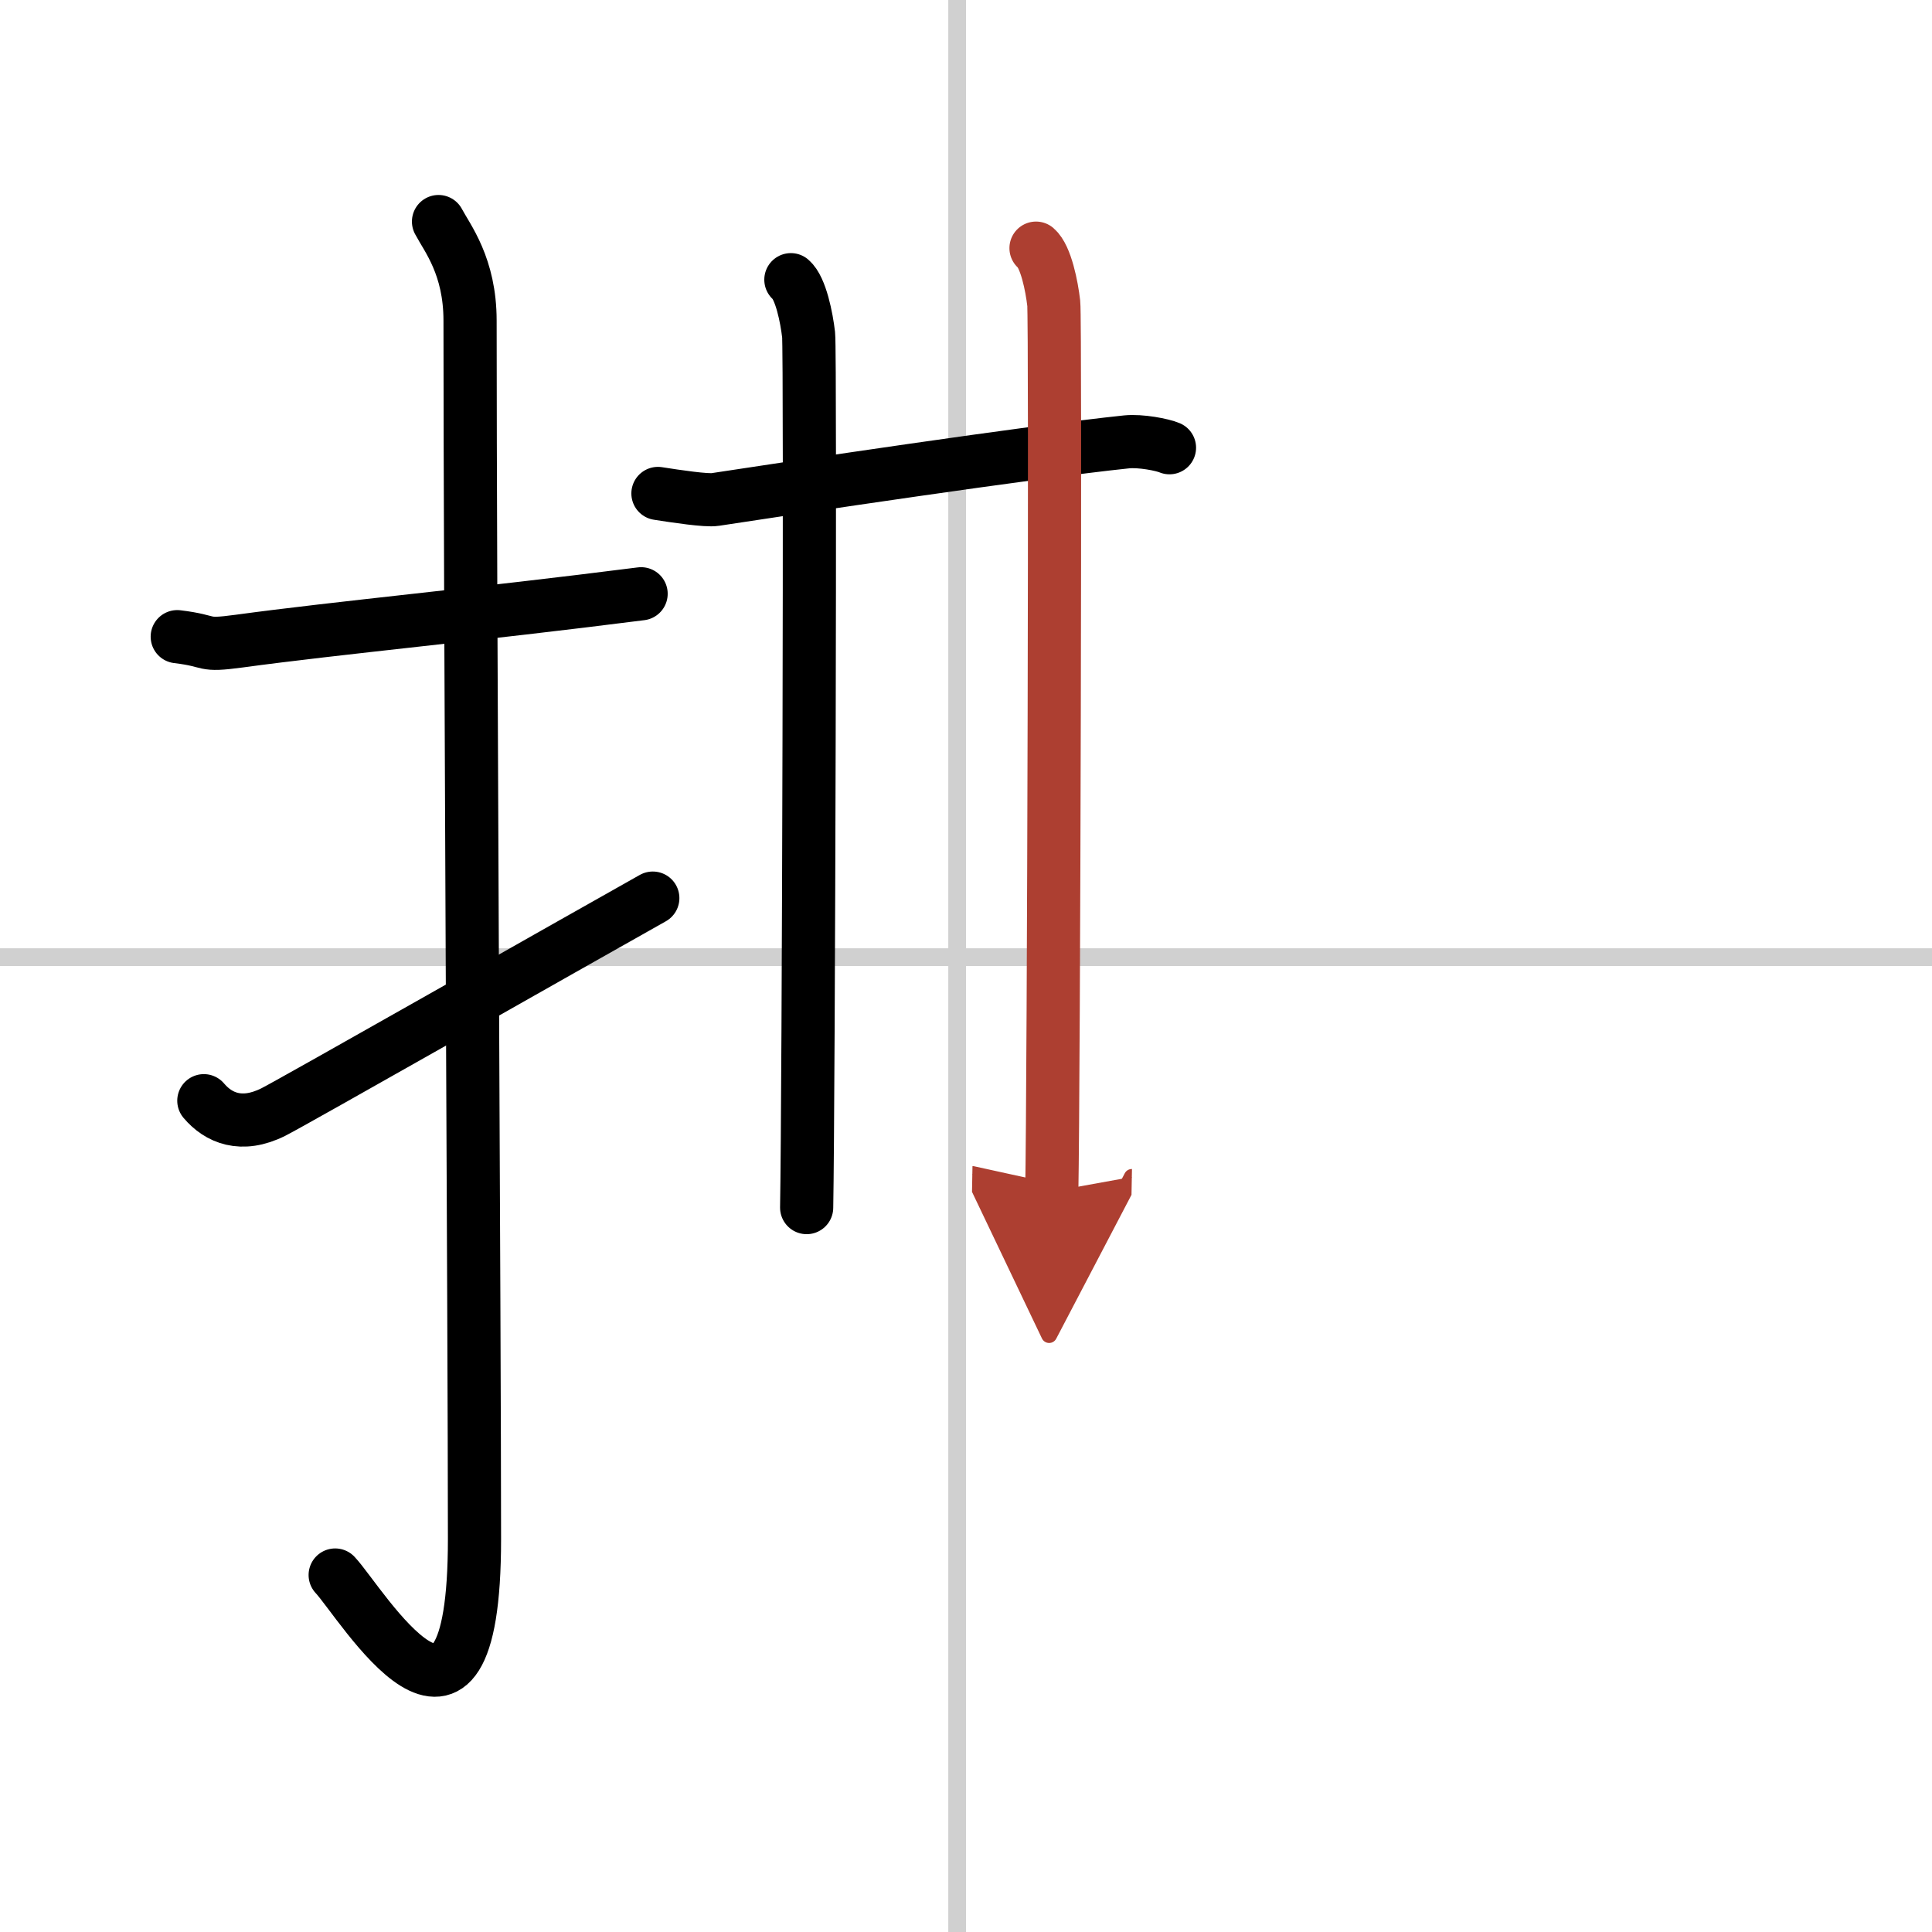 <svg width="400" height="400" viewBox="0 0 109 109" xmlns="http://www.w3.org/2000/svg"><defs><marker id="a" markerWidth="4" orient="auto" refX="1" refY="5" viewBox="0 0 10 10"><polyline points="0 0 10 5 0 10 1 5" fill="#ad3f31" stroke="#ad3f31"/></marker></defs><g fill="none" stroke="#000" stroke-linecap="round" stroke-linejoin="round" stroke-width="3"><rect width="100%" height="100%" fill="#fff" stroke="#fff"/><line x1="54" x2="54" y2="109" stroke="#d0d0d0" stroke-width="1"/><line x2="109" y1="54" y2="54" stroke="#d0d0d0" stroke-width="1"/><path d="m10 35.92c2.08 0.25 1.27 0.55 3.5 0.25 5.5-0.75 13.5-1.5 22.67-2.67"/><path d="m24.74 12.5c0.49 0.93 1.78 2.52 1.78 5.59 0 15.42 0.25 57.16 0.25 68.74 0 14.43-6.4 3.58-7.86 2.03"/><path d="m11.5 62.1c0.82 0.97 2.12 1.54 3.92 0.64 1.06-0.53 16.9-9.54 21.41-12.07"/><path d="m37.12 27.84c1.02 0.16 2.75 0.42 3.23 0.34 4.44-0.68 17.76-2.68 23.21-3.25 0.8-0.08 2.02 0.16 2.42 0.33"/><path d="m44.62 15.78c0.56 0.48 0.89 2.15 1 3.11s0 43.27-0.11 49.24"/><path d="m58.45 14c0.56 0.48 0.89 2.15 1 3.11s0 44.14-0.11 50.11" marker-end="url(#a)" stroke="#ad3f31"/></g></svg>
